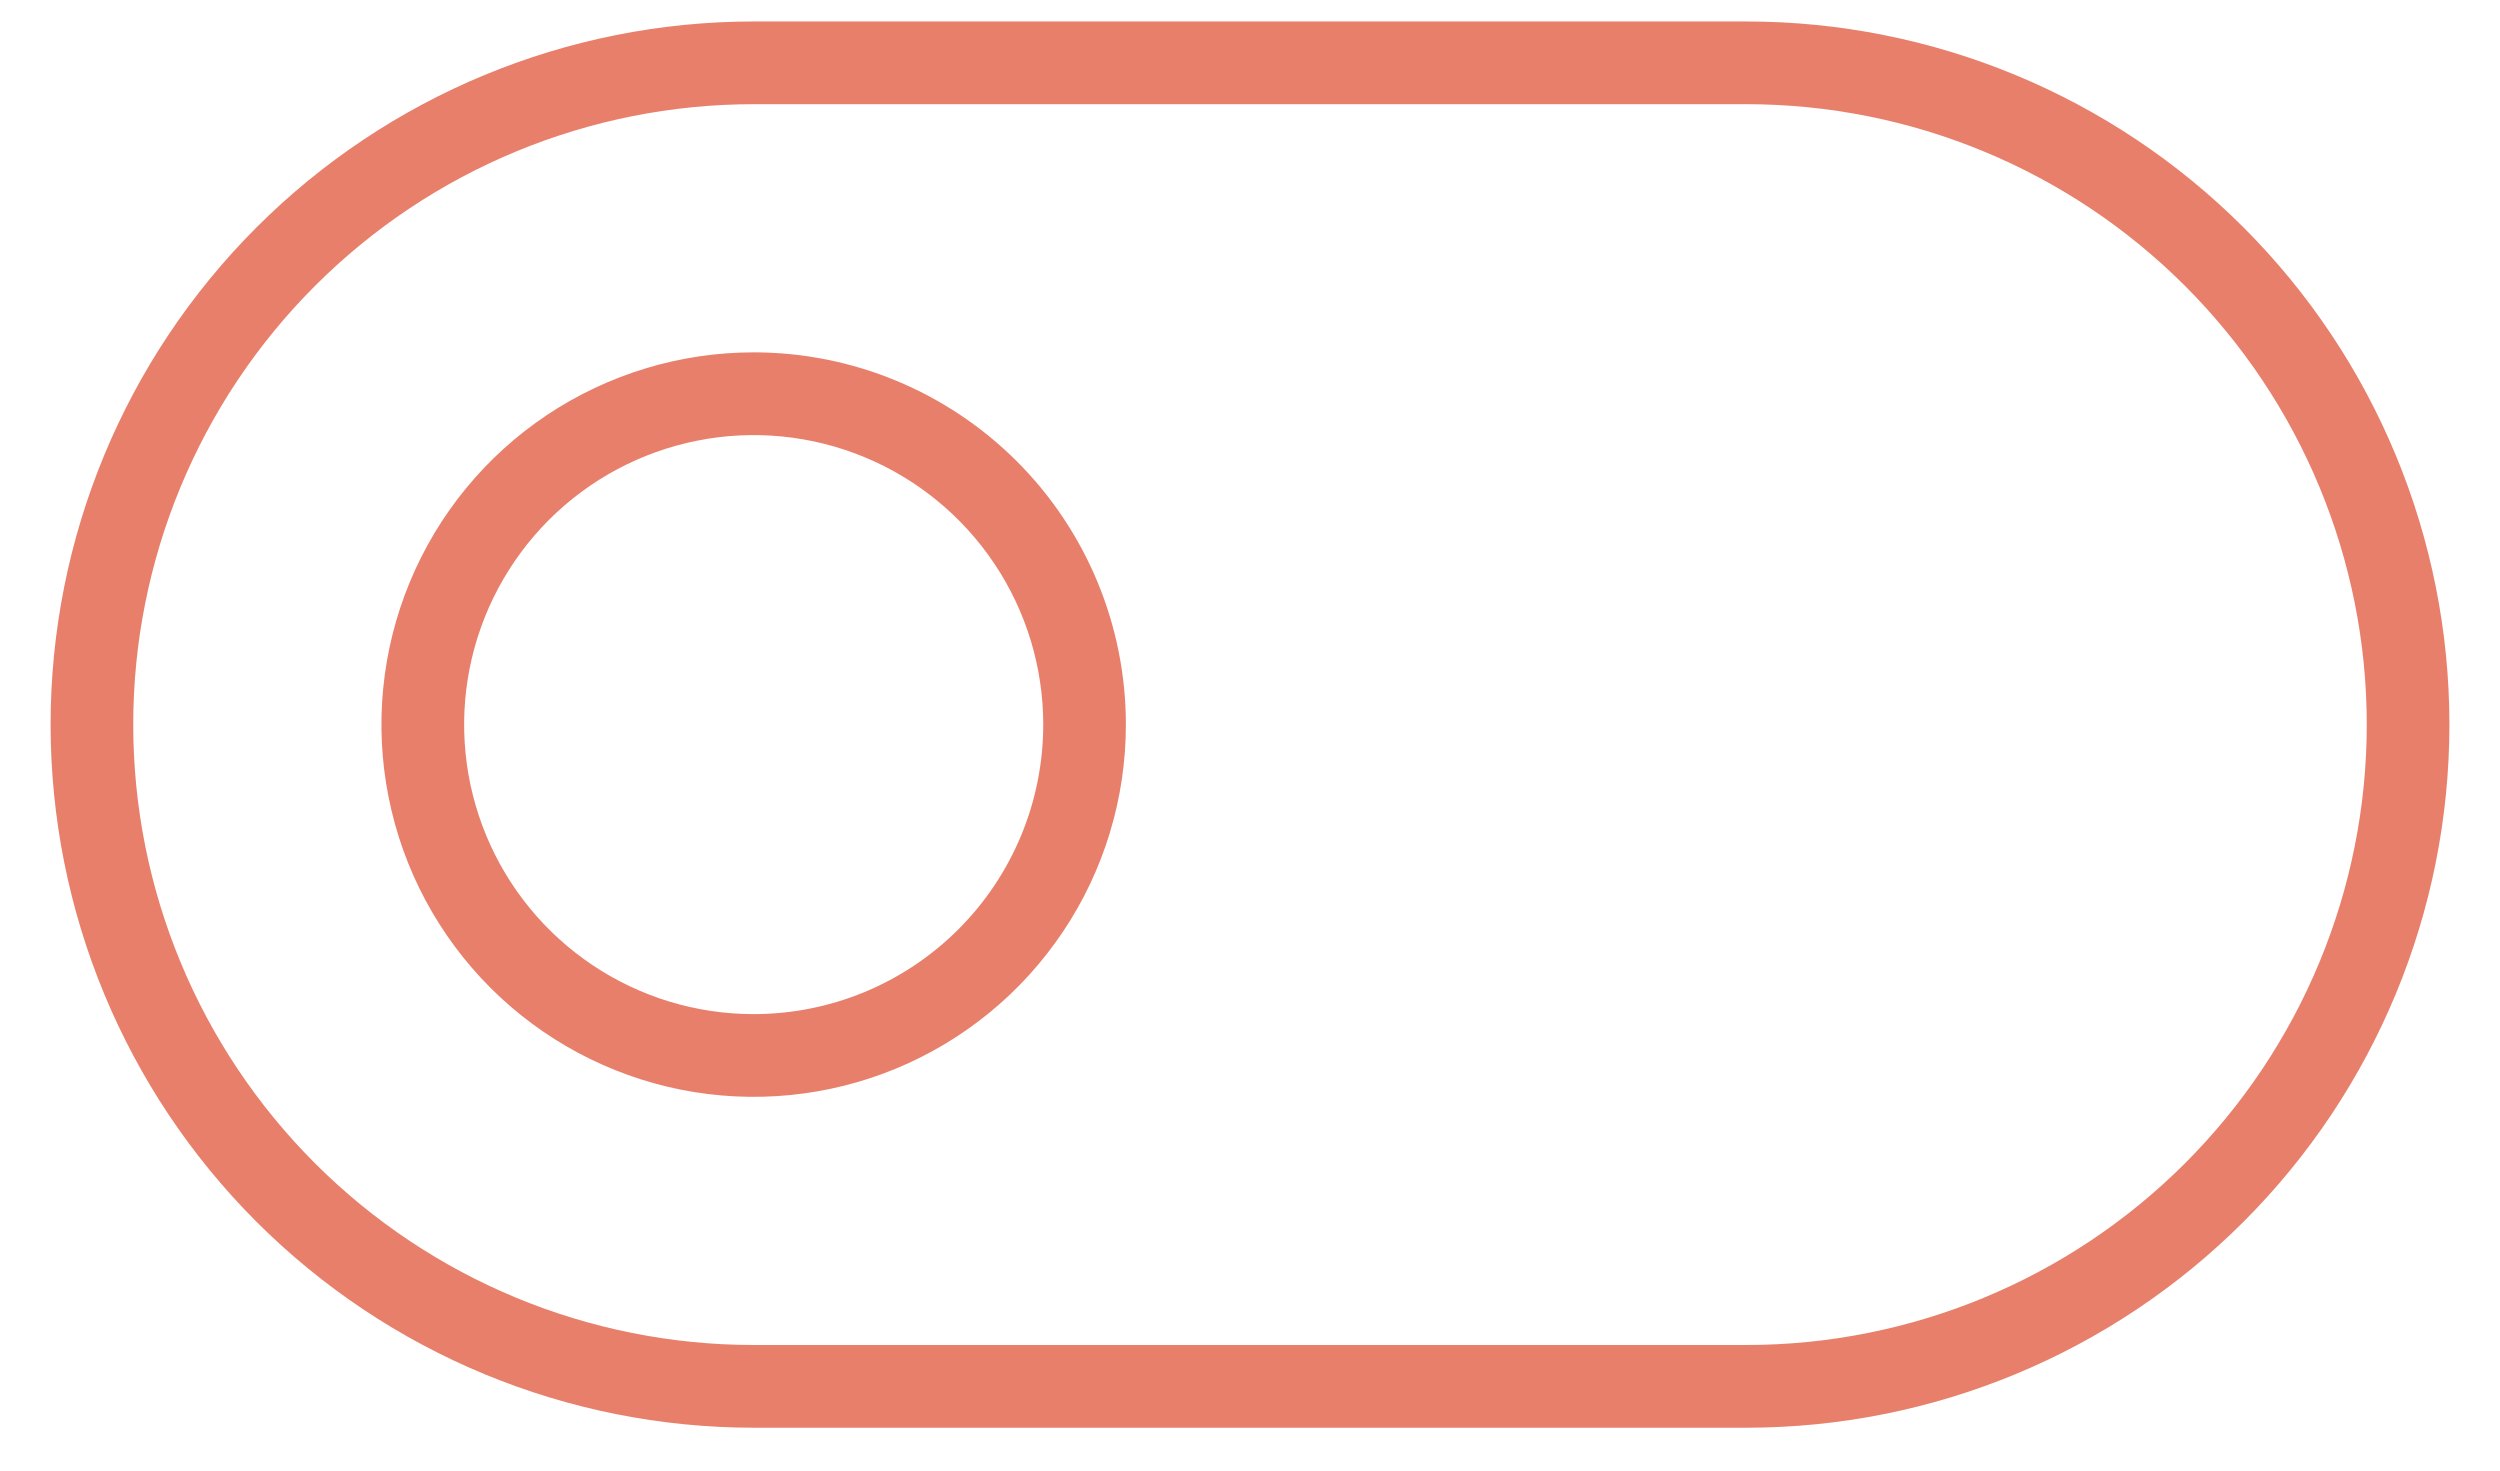 <svg xmlns="http://www.w3.org/2000/svg" fill="none" viewBox="0 0 34 20" height="20" width="34">
<path fill="#E87F6B" d="M23.75 0.292H10.25C7.714 0.292 5.282 1.299 3.488 3.093C1.695 4.886 0.688 7.318 0.688 9.854C0.688 12.391 1.695 14.823 3.488 16.616C5.282 18.41 7.714 19.417 10.25 19.417H23.75C26.286 19.417 28.718 18.41 30.512 16.616C32.305 14.823 33.312 12.391 33.312 9.854C33.312 7.318 32.305 4.886 30.512 3.093C28.718 1.299 26.286 0.292 23.75 0.292ZM23.75 18.292H10.25C8.012 18.292 5.866 17.403 4.284 15.821C2.701 14.238 1.812 12.092 1.812 9.854C1.812 7.617 2.701 5.471 4.284 3.888C5.866 2.306 8.012 1.417 10.25 1.417H23.75C25.988 1.417 28.134 2.306 29.716 3.888C31.299 5.471 32.188 7.617 32.188 9.854C32.188 12.092 31.299 14.238 29.716 15.821C28.134 17.403 25.988 18.292 23.75 18.292ZM10.25 4.792C9.249 4.792 8.27 5.089 7.437 5.645C6.605 6.201 5.956 6.992 5.573 7.917C5.19 8.842 5.089 9.86 5.285 10.842C5.48 11.824 5.962 12.726 6.67 13.434C7.378 14.142 8.28 14.624 9.262 14.82C10.244 15.015 11.262 14.915 12.187 14.532C13.112 14.149 13.903 13.5 14.459 12.667C15.016 11.835 15.312 10.856 15.312 9.854C15.312 8.512 14.779 7.224 13.83 6.275C12.88 5.325 11.593 4.792 10.25 4.792ZM10.25 13.792C9.471 13.792 8.71 13.561 8.062 13.128C7.415 12.696 6.91 12.081 6.612 11.361C6.314 10.642 6.236 9.85 6.388 9.086C6.54 8.323 6.915 7.621 7.466 7.07C8.016 6.52 8.718 6.145 9.482 5.993C10.246 5.841 11.037 5.919 11.757 6.217C12.476 6.515 13.091 7.019 13.524 7.667C13.957 8.314 14.188 9.076 14.188 9.854C14.188 10.899 13.773 11.9 13.034 12.639C12.296 13.377 11.294 13.792 10.25 13.792Z"></path>
</svg>
